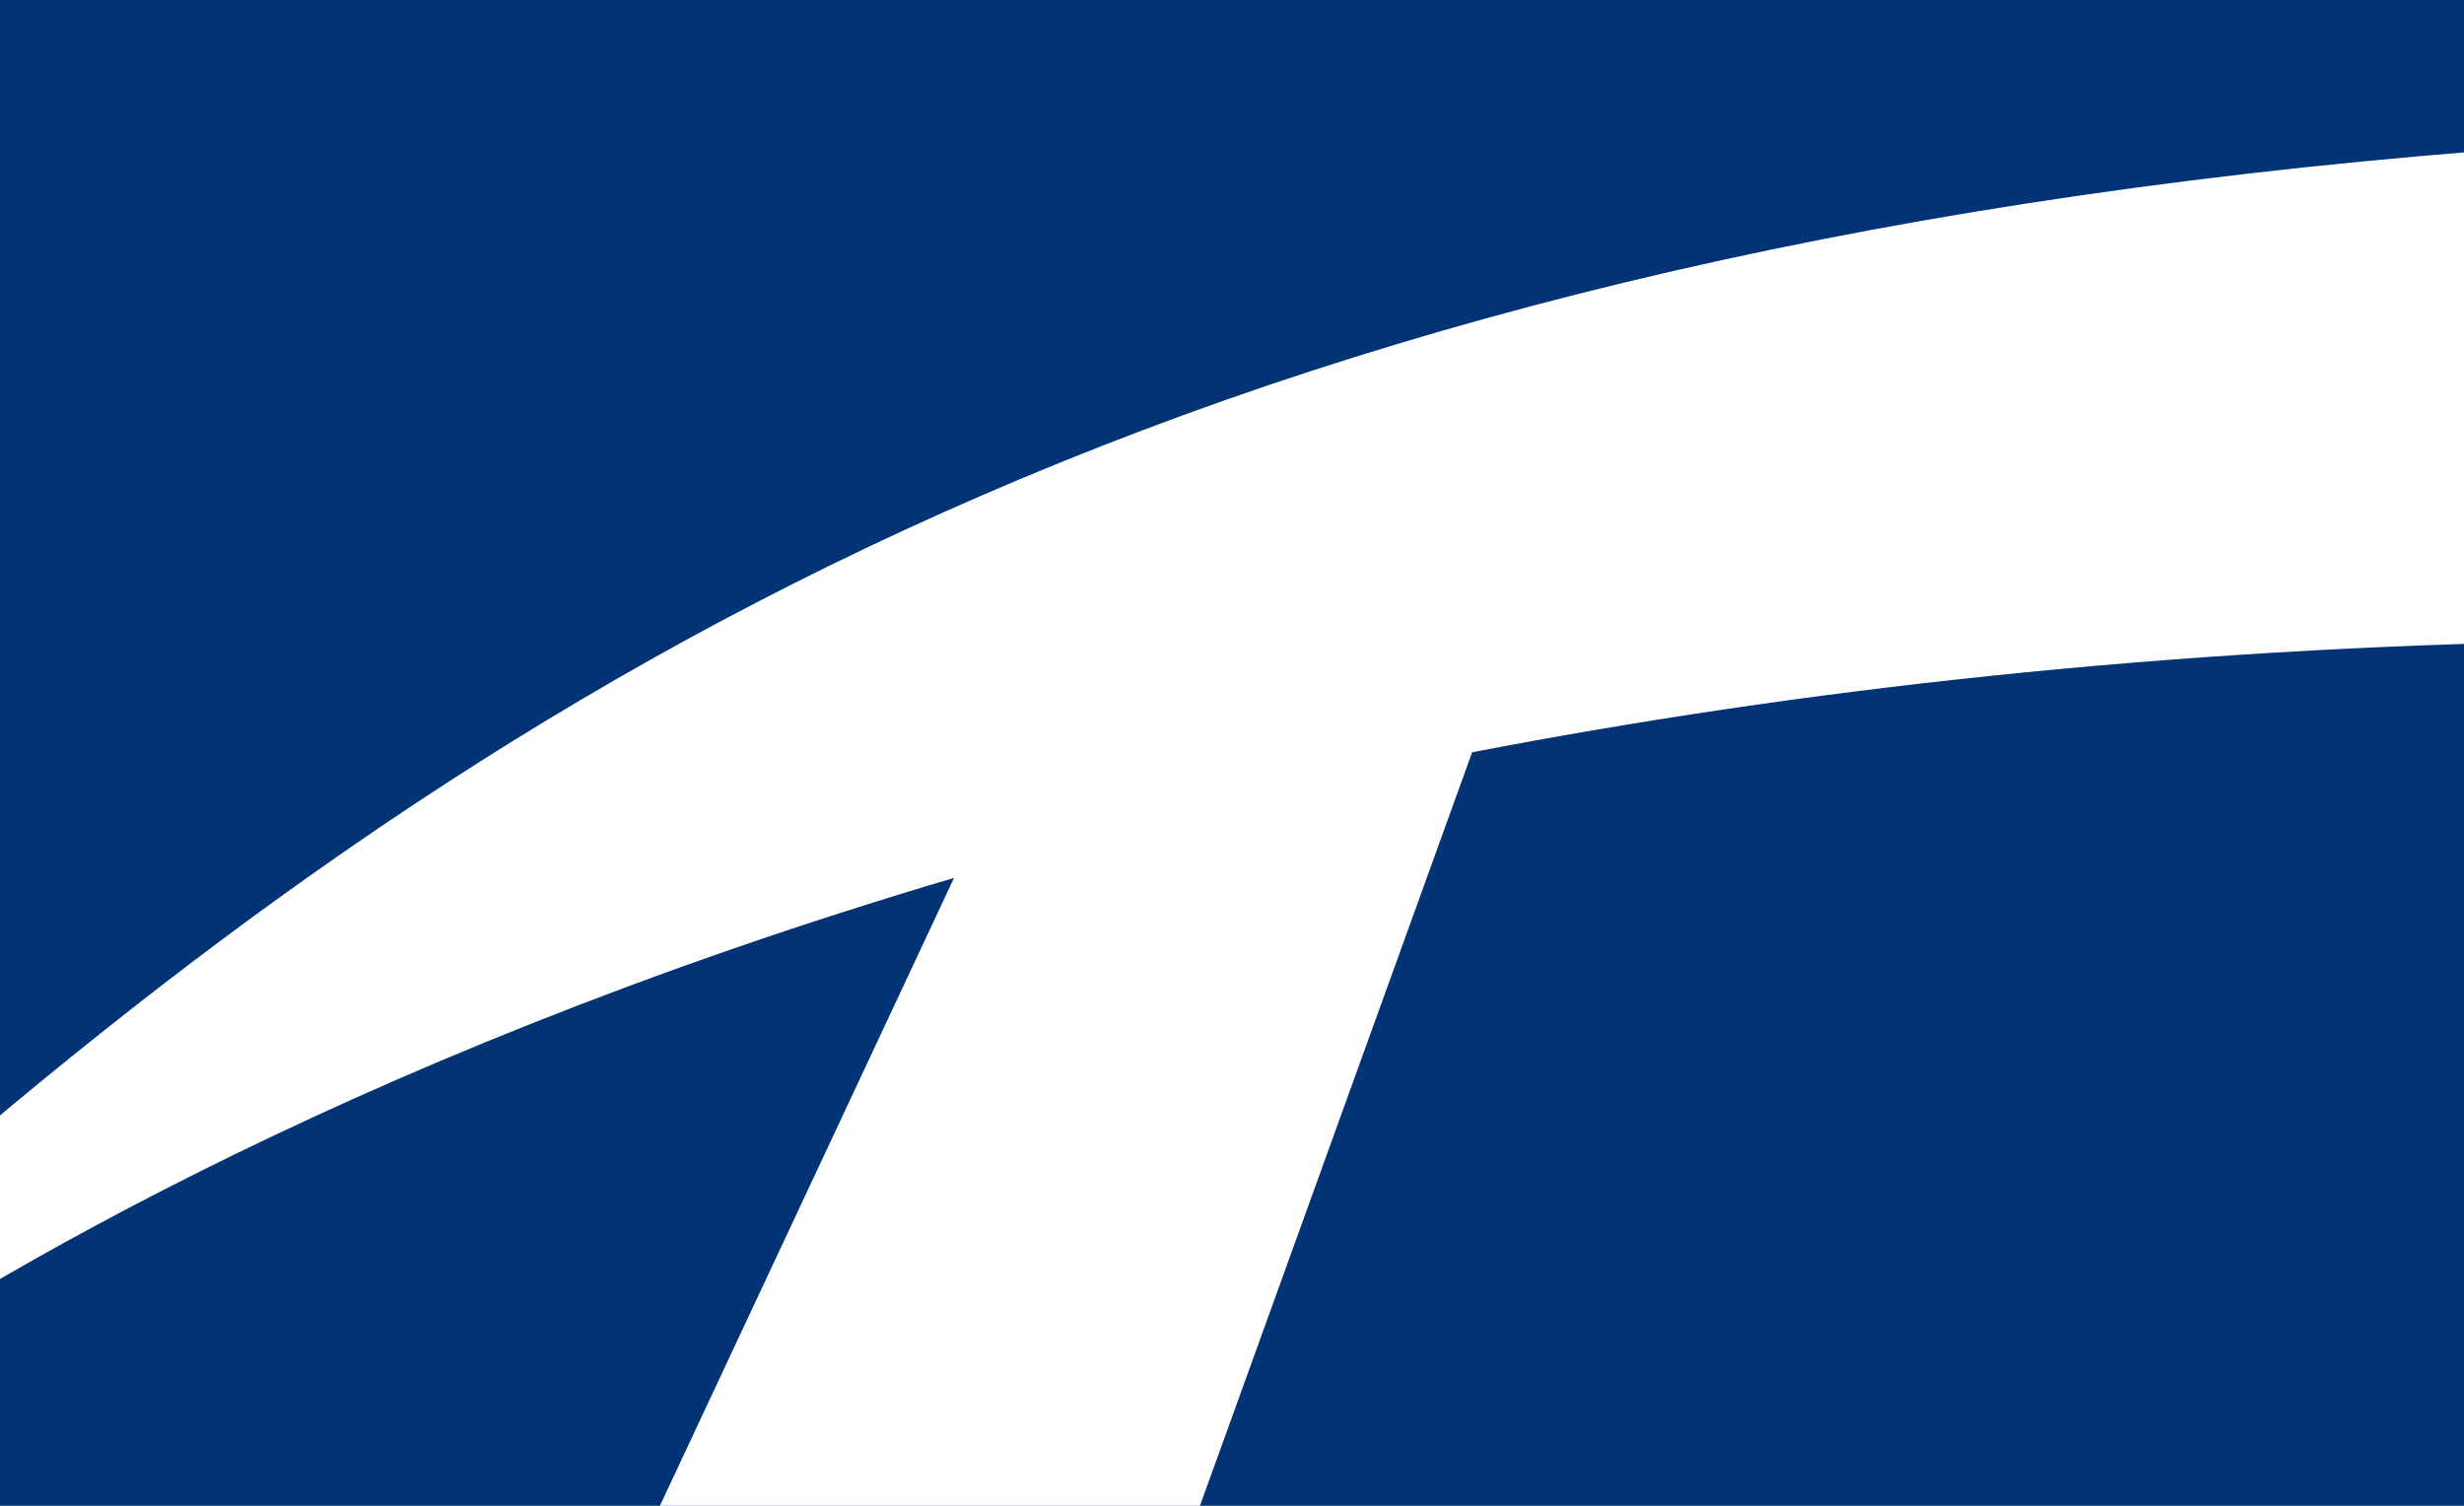 <svg xmlns="http://www.w3.org/2000/svg" xmlns:xlink="http://www.w3.org/1999/xlink" width="1260" height="770" viewBox="0 0 1260 770">
  <defs>
    <clipPath id="clip-path">
      <rect id="nick-nice-gR5u2fHNfvA-unsplash" width="1260" height="770" transform="translate(70 2860)" fill="#023475"/>
    </clipPath>
    <clipPath id="clip-path-2">
      <rect id="長方形_451" data-name="長方形 451" width="1461.664" height="702.543" fill="#fff"/>
    </clipPath>
  </defs>
  <g id="グループ_242" data-name="グループ 242" transform="translate(-70 -2860)">
    <rect id="nick-nice-gR5u2fHNfvA-unsplash-2" data-name="nick-nice-gR5u2fHNfvA-unsplash" width="1260" height="770" transform="translate(70 2860)" fill="#023475"/>
    <g id="マスクグループ_3" data-name="マスクグループ 3" clip-path="url(#clip-path)">
      <g id="グループ_232" data-name="グループ 232" transform="translate(-30.228 2931.055)">
        <g id="グループ_231" data-name="グループ 231" clip-path="url(#clip-path-2)">
          <path id="パス_270" data-name="パス 270" d="M436,702.542,588.086,377.874C269.46,472.054,73.554,594.878,0,646.633L90.461,507.515C413.772,235.091,782.355,36.8,1461.664,0l-43.039,256.837c-211.721,3.287-400.237,24.949-565.613,56.8L712.535,702.543Z" fill="#fff"/>
        </g>
      </g>
    </g>
  </g>
</svg>
